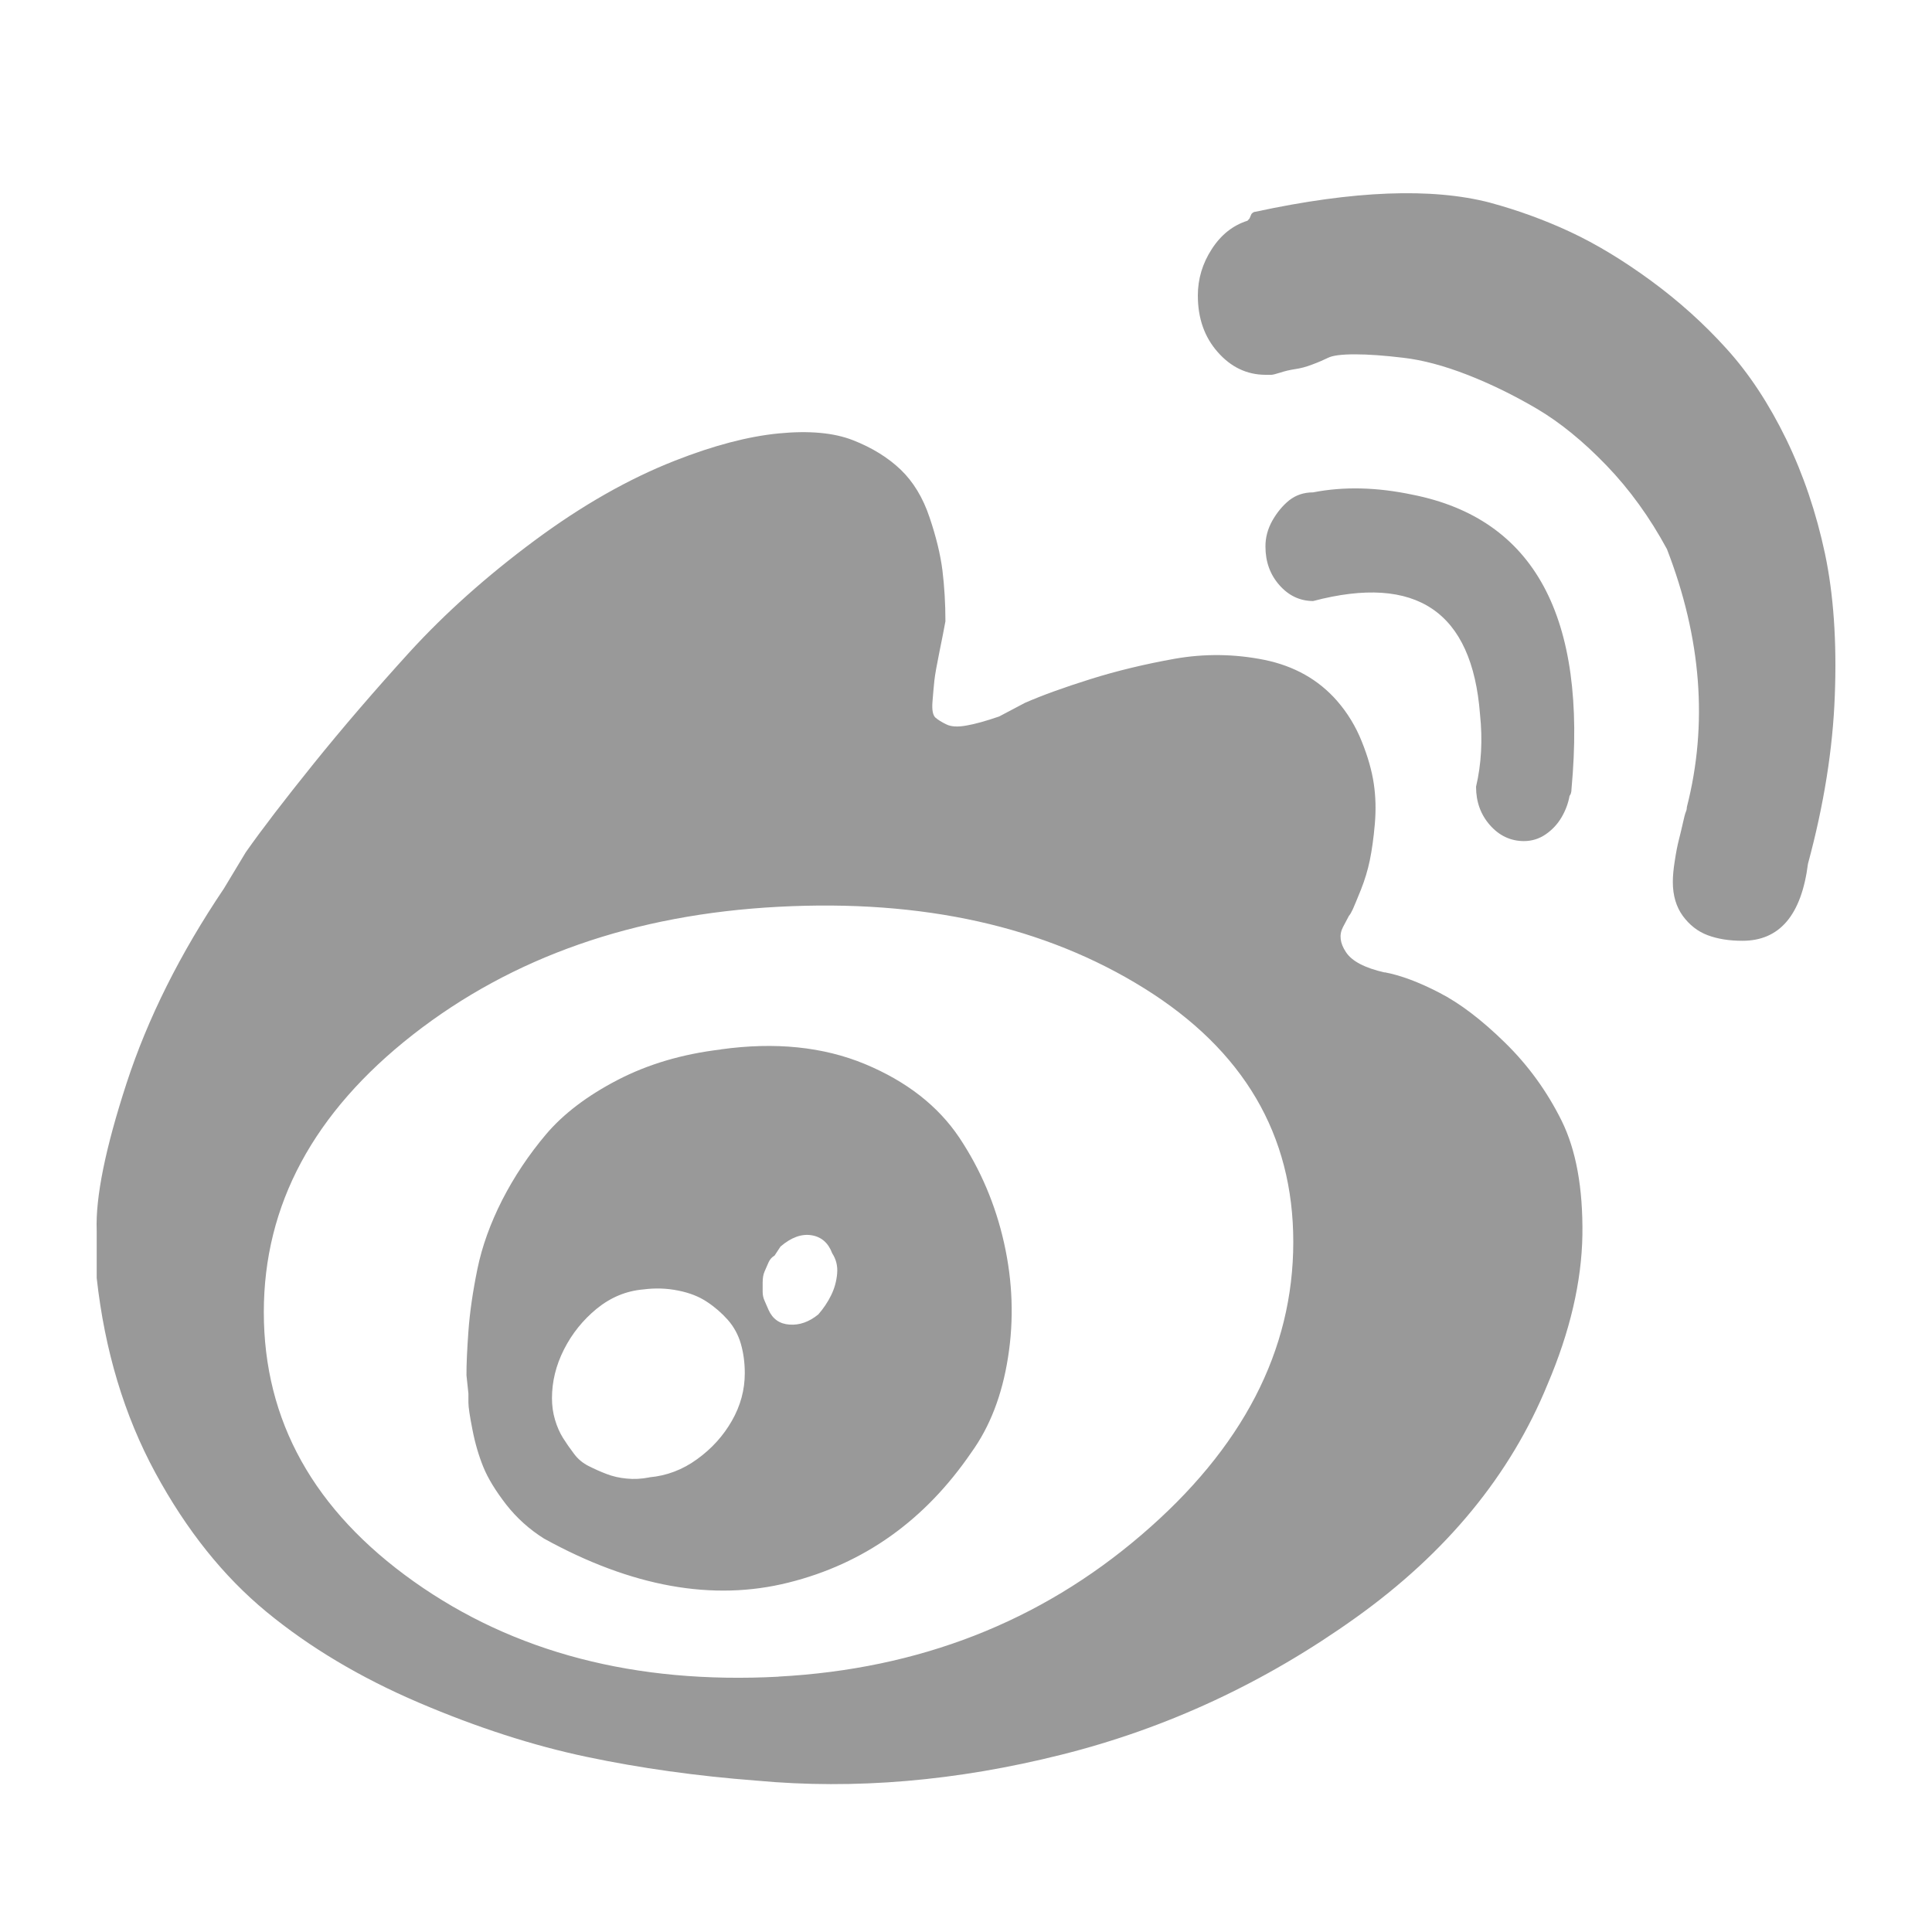<svg width="20" height="20" viewBox="0 0 20 20" fill="none" xmlns="http://www.w3.org/2000/svg">
<path d="M14.334 10.067C14.128 10.02 13.994 9.95 13.933 9.856C13.871 9.763 13.861 9.677 13.902 9.598L13.964 9.481C13.977 9.466 13.991 9.442 14.005 9.411C14.019 9.379 14.047 9.313 14.088 9.211C14.128 9.11 14.159 9.008 14.18 8.907C14.201 8.805 14.219 8.68 14.232 8.532C14.245 8.383 14.241 8.243 14.221 8.11C14.201 7.977 14.16 7.832 14.097 7.676C14.035 7.52 13.949 7.379 13.84 7.254C13.648 7.035 13.397 6.894 13.089 6.831C12.78 6.769 12.472 6.765 12.163 6.819C11.855 6.874 11.563 6.944 11.289 7.03C11.015 7.116 10.788 7.198 10.61 7.276L10.343 7.417C10.206 7.464 10.092 7.496 10.003 7.511C9.914 7.527 9.845 7.523 9.797 7.499C9.749 7.476 9.711 7.452 9.684 7.429C9.657 7.405 9.646 7.35 9.653 7.264C9.66 7.178 9.666 7.104 9.673 7.042C9.68 6.979 9.698 6.881 9.725 6.748C9.752 6.615 9.773 6.51 9.787 6.432C9.787 6.244 9.776 6.069 9.756 5.904C9.735 5.74 9.691 5.557 9.622 5.354C9.554 5.151 9.454 4.987 9.324 4.862C9.193 4.737 9.029 4.635 8.83 4.557C8.631 4.479 8.374 4.456 8.058 4.487C7.743 4.518 7.386 4.612 6.989 4.768C6.509 4.956 6.022 5.233 5.528 5.6C5.034 5.967 4.606 6.35 4.242 6.748C3.879 7.147 3.546 7.534 3.244 7.909C2.942 8.284 2.709 8.588 2.544 8.823L2.318 9.198C1.865 9.87 1.529 10.542 1.31 11.214C1.091 11.886 0.988 12.394 1.001 12.738V13.229C1.084 13.98 1.286 14.652 1.608 15.246C1.93 15.84 2.314 16.32 2.76 16.687C3.206 17.054 3.731 17.367 4.334 17.625C4.938 17.883 5.517 18.07 6.073 18.187C6.629 18.304 7.215 18.386 7.832 18.433C8.847 18.527 9.9 18.438 10.99 18.164C12.08 17.891 13.095 17.418 14.035 16.746C14.975 16.074 15.636 15.269 16.02 14.331C16.253 13.784 16.373 13.268 16.381 12.784C16.387 12.299 16.316 11.905 16.165 11.6C16.014 11.296 15.818 11.026 15.578 10.792C15.338 10.557 15.112 10.385 14.899 10.276C14.687 10.166 14.498 10.096 14.334 10.065L14.334 10.067ZM8.059 17.357C6.578 17.435 5.32 17.107 4.284 16.372C3.249 15.637 2.731 14.708 2.731 13.583C2.731 12.473 3.246 11.516 4.274 10.711C5.303 9.907 6.565 9.465 8.06 9.387C9.555 9.308 10.816 9.59 11.845 10.231C12.874 10.872 13.388 11.747 13.388 12.856C13.388 13.981 12.864 14.993 11.814 15.891C10.765 16.79 9.513 17.278 8.06 17.356L8.059 17.357ZM7.463 10.864C7.065 10.911 6.709 11.016 6.393 11.18C6.077 11.344 5.831 11.532 5.652 11.743C5.474 11.954 5.323 12.18 5.199 12.422C5.076 12.664 4.99 12.903 4.942 13.137C4.894 13.372 4.863 13.586 4.849 13.781C4.835 13.976 4.828 14.129 4.829 14.238L4.849 14.426V14.519C4.849 14.566 4.863 14.66 4.891 14.801C4.918 14.941 4.956 15.07 5.004 15.188C5.052 15.305 5.131 15.434 5.24 15.575C5.35 15.715 5.48 15.832 5.631 15.927C6.537 16.427 7.38 16.579 8.162 16.383C8.944 16.188 9.574 15.739 10.055 15.036C10.247 14.77 10.374 14.442 10.435 14.051C10.497 13.66 10.483 13.265 10.394 12.867C10.305 12.469 10.15 12.106 9.931 11.777C9.711 11.449 9.386 11.195 8.954 11.015C8.522 10.836 8.025 10.785 7.462 10.863L7.463 10.864ZM6.722 15.294C6.64 15.31 6.561 15.314 6.486 15.306C6.411 15.299 6.342 15.283 6.28 15.259C6.217 15.235 6.156 15.208 6.095 15.177C6.034 15.147 5.982 15.104 5.941 15.048C5.899 14.993 5.861 14.938 5.827 14.884C5.794 14.83 5.766 14.768 5.745 14.696C5.724 14.625 5.714 14.551 5.714 14.474C5.714 14.302 5.755 14.134 5.838 13.97C5.921 13.806 6.034 13.665 6.178 13.547C6.322 13.43 6.483 13.363 6.661 13.348C6.784 13.332 6.904 13.336 7.021 13.36C7.138 13.383 7.237 13.422 7.319 13.477C7.401 13.531 7.473 13.594 7.535 13.664C7.597 13.735 7.642 13.817 7.669 13.91C7.696 14.004 7.71 14.105 7.71 14.215C7.71 14.387 7.666 14.551 7.577 14.707C7.488 14.863 7.368 14.996 7.217 15.105C7.066 15.215 6.901 15.277 6.723 15.293L6.722 15.294ZM8.471 13.607C8.375 13.685 8.275 13.72 8.172 13.712C8.07 13.705 7.998 13.654 7.956 13.56L7.915 13.466C7.901 13.435 7.895 13.404 7.895 13.373V13.279C7.895 13.232 7.901 13.193 7.915 13.162L7.956 13.068C7.97 13.037 7.991 13.013 8.018 12.998L8.08 12.904C8.19 12.81 8.296 12.771 8.399 12.787C8.502 12.803 8.574 12.865 8.615 12.974C8.656 13.037 8.673 13.107 8.666 13.185C8.659 13.263 8.639 13.337 8.604 13.408C8.57 13.478 8.525 13.545 8.471 13.607L8.471 13.607ZM15.774 8.707C15.857 8.707 15.932 8.684 16.001 8.637C16.069 8.59 16.124 8.531 16.165 8.461C16.206 8.391 16.234 8.317 16.248 8.239C16.261 8.223 16.268 8.2 16.268 8.168C16.433 6.386 15.884 5.371 14.622 5.121C14.252 5.043 13.909 5.035 13.593 5.097C13.497 5.097 13.415 5.125 13.346 5.179C13.278 5.234 13.22 5.304 13.171 5.39C13.123 5.476 13.099 5.566 13.1 5.659C13.1 5.816 13.148 5.948 13.244 6.057C13.34 6.166 13.456 6.221 13.593 6.222C14.663 5.94 15.239 6.331 15.321 7.394C15.349 7.66 15.335 7.91 15.28 8.144C15.28 8.301 15.328 8.433 15.424 8.542C15.52 8.651 15.637 8.706 15.774 8.707L15.774 8.707ZM15.425 2.098C14.821 1.941 14.012 1.973 12.997 2.192C12.983 2.192 12.969 2.199 12.955 2.215L12.935 2.262L12.914 2.285C12.764 2.332 12.64 2.43 12.544 2.579C12.448 2.727 12.4 2.887 12.4 3.059C12.4 3.294 12.468 3.489 12.606 3.645C12.743 3.801 12.908 3.879 13.099 3.88H13.161C13.175 3.88 13.206 3.872 13.254 3.857C13.302 3.841 13.354 3.829 13.408 3.821C13.463 3.813 13.521 3.798 13.583 3.774C13.646 3.751 13.7 3.727 13.748 3.704C13.795 3.68 13.888 3.668 14.026 3.668C14.164 3.668 14.332 3.68 14.53 3.704C14.728 3.727 14.948 3.786 15.188 3.879C15.429 3.973 15.669 4.09 15.909 4.231C16.148 4.372 16.388 4.567 16.629 4.817C16.869 5.066 17.078 5.355 17.256 5.684C17.613 6.606 17.682 7.497 17.462 8.356C17.462 8.372 17.459 8.388 17.452 8.404C17.445 8.42 17.434 8.459 17.421 8.521C17.407 8.583 17.393 8.641 17.379 8.696C17.365 8.751 17.351 8.821 17.338 8.907C17.324 8.992 17.317 9.067 17.317 9.13C17.317 9.27 17.352 9.387 17.42 9.481C17.489 9.575 17.574 9.642 17.677 9.681C17.781 9.72 17.901 9.739 18.038 9.739C18.422 9.739 18.648 9.474 18.716 8.942C18.881 8.332 18.974 7.75 18.994 7.196C19.015 6.641 18.981 6.153 18.892 5.731C18.802 5.309 18.669 4.914 18.491 4.547C18.312 4.18 18.107 3.868 17.873 3.61C17.64 3.352 17.379 3.117 17.091 2.906C16.803 2.695 16.525 2.527 16.258 2.402C15.99 2.277 15.712 2.176 15.424 2.098L15.425 2.098Z" fill="#999999"/>
</svg>
